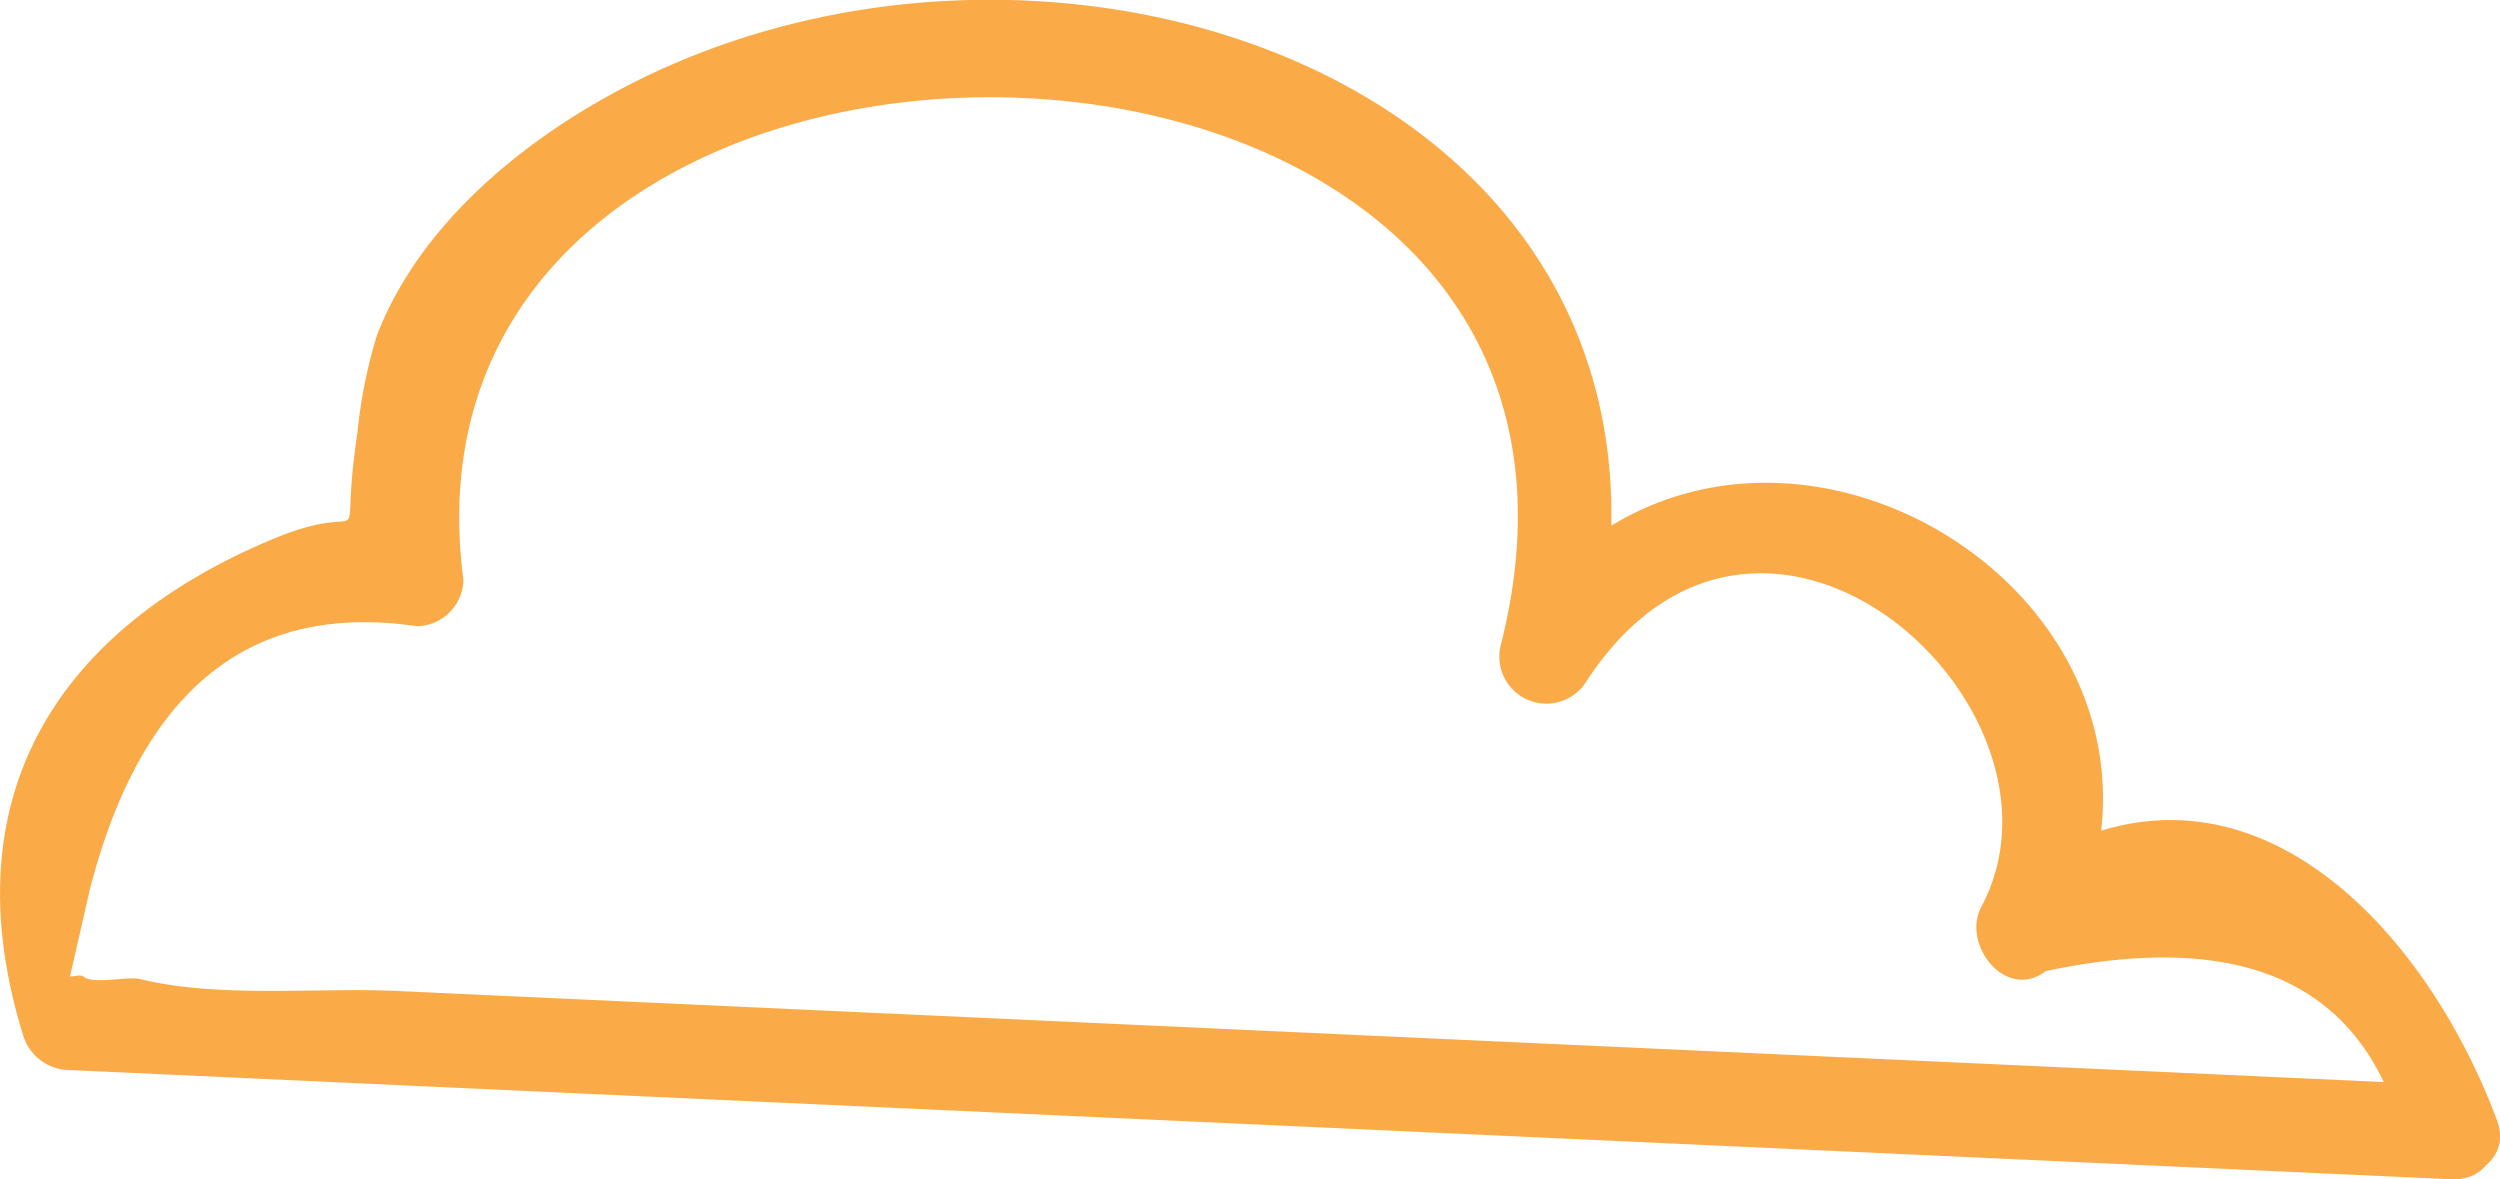 <?xml version="1.0" encoding="UTF-8"?> <svg xmlns="http://www.w3.org/2000/svg" id="Layer_1" data-name="Layer 1" viewBox="0 0 77.57 36.59"> <defs> <style>.cls-1{fill:#faab48;}</style> </defs> <title>bg-13</title> <path class="cls-1" d="M77.47,34.74C75,28.17,68.9,22.17,62,27.49l2,2C69.86,18.54,53.63,9,46.71,19.57l2.67,1.13C53.85,3,33.09-4.51,19.33,2.73,16.17,4.39,13,7,11.69,10.42a15.54,15.54,0,0,0-.6,3c-.64,4.27.72,1.85-2.8,3.38C1.68,19.63-1.54,24.83.72,32.13A1.51,1.51,0,0,0,2.13,33.2l73.93,3.39c1.88.08,1.87-2.84,0-2.92L37.65,31.91,12.36,30.75c-2.49-.12-5.58.23-8-.37-.39-.1-1.48.18-1.77-.08-.08-.07-.31,0-.42,0,.21-.9.41-1.8.62-2.71q2.4-9.3,10.14-8.16A1.47,1.47,0,0,0,14.38,18c-2.72-20.58,37.75-20,32.19,2a1.46,1.46,0,0,0,2.66,1.13c5.46-8.34,15.54.81,12.25,7-.63,1.16.75,2.95,2,2q9.47-2,11.18,5.5C75.31,37.25,78.14,36.5,77.47,34.74Z"></path> </svg> 